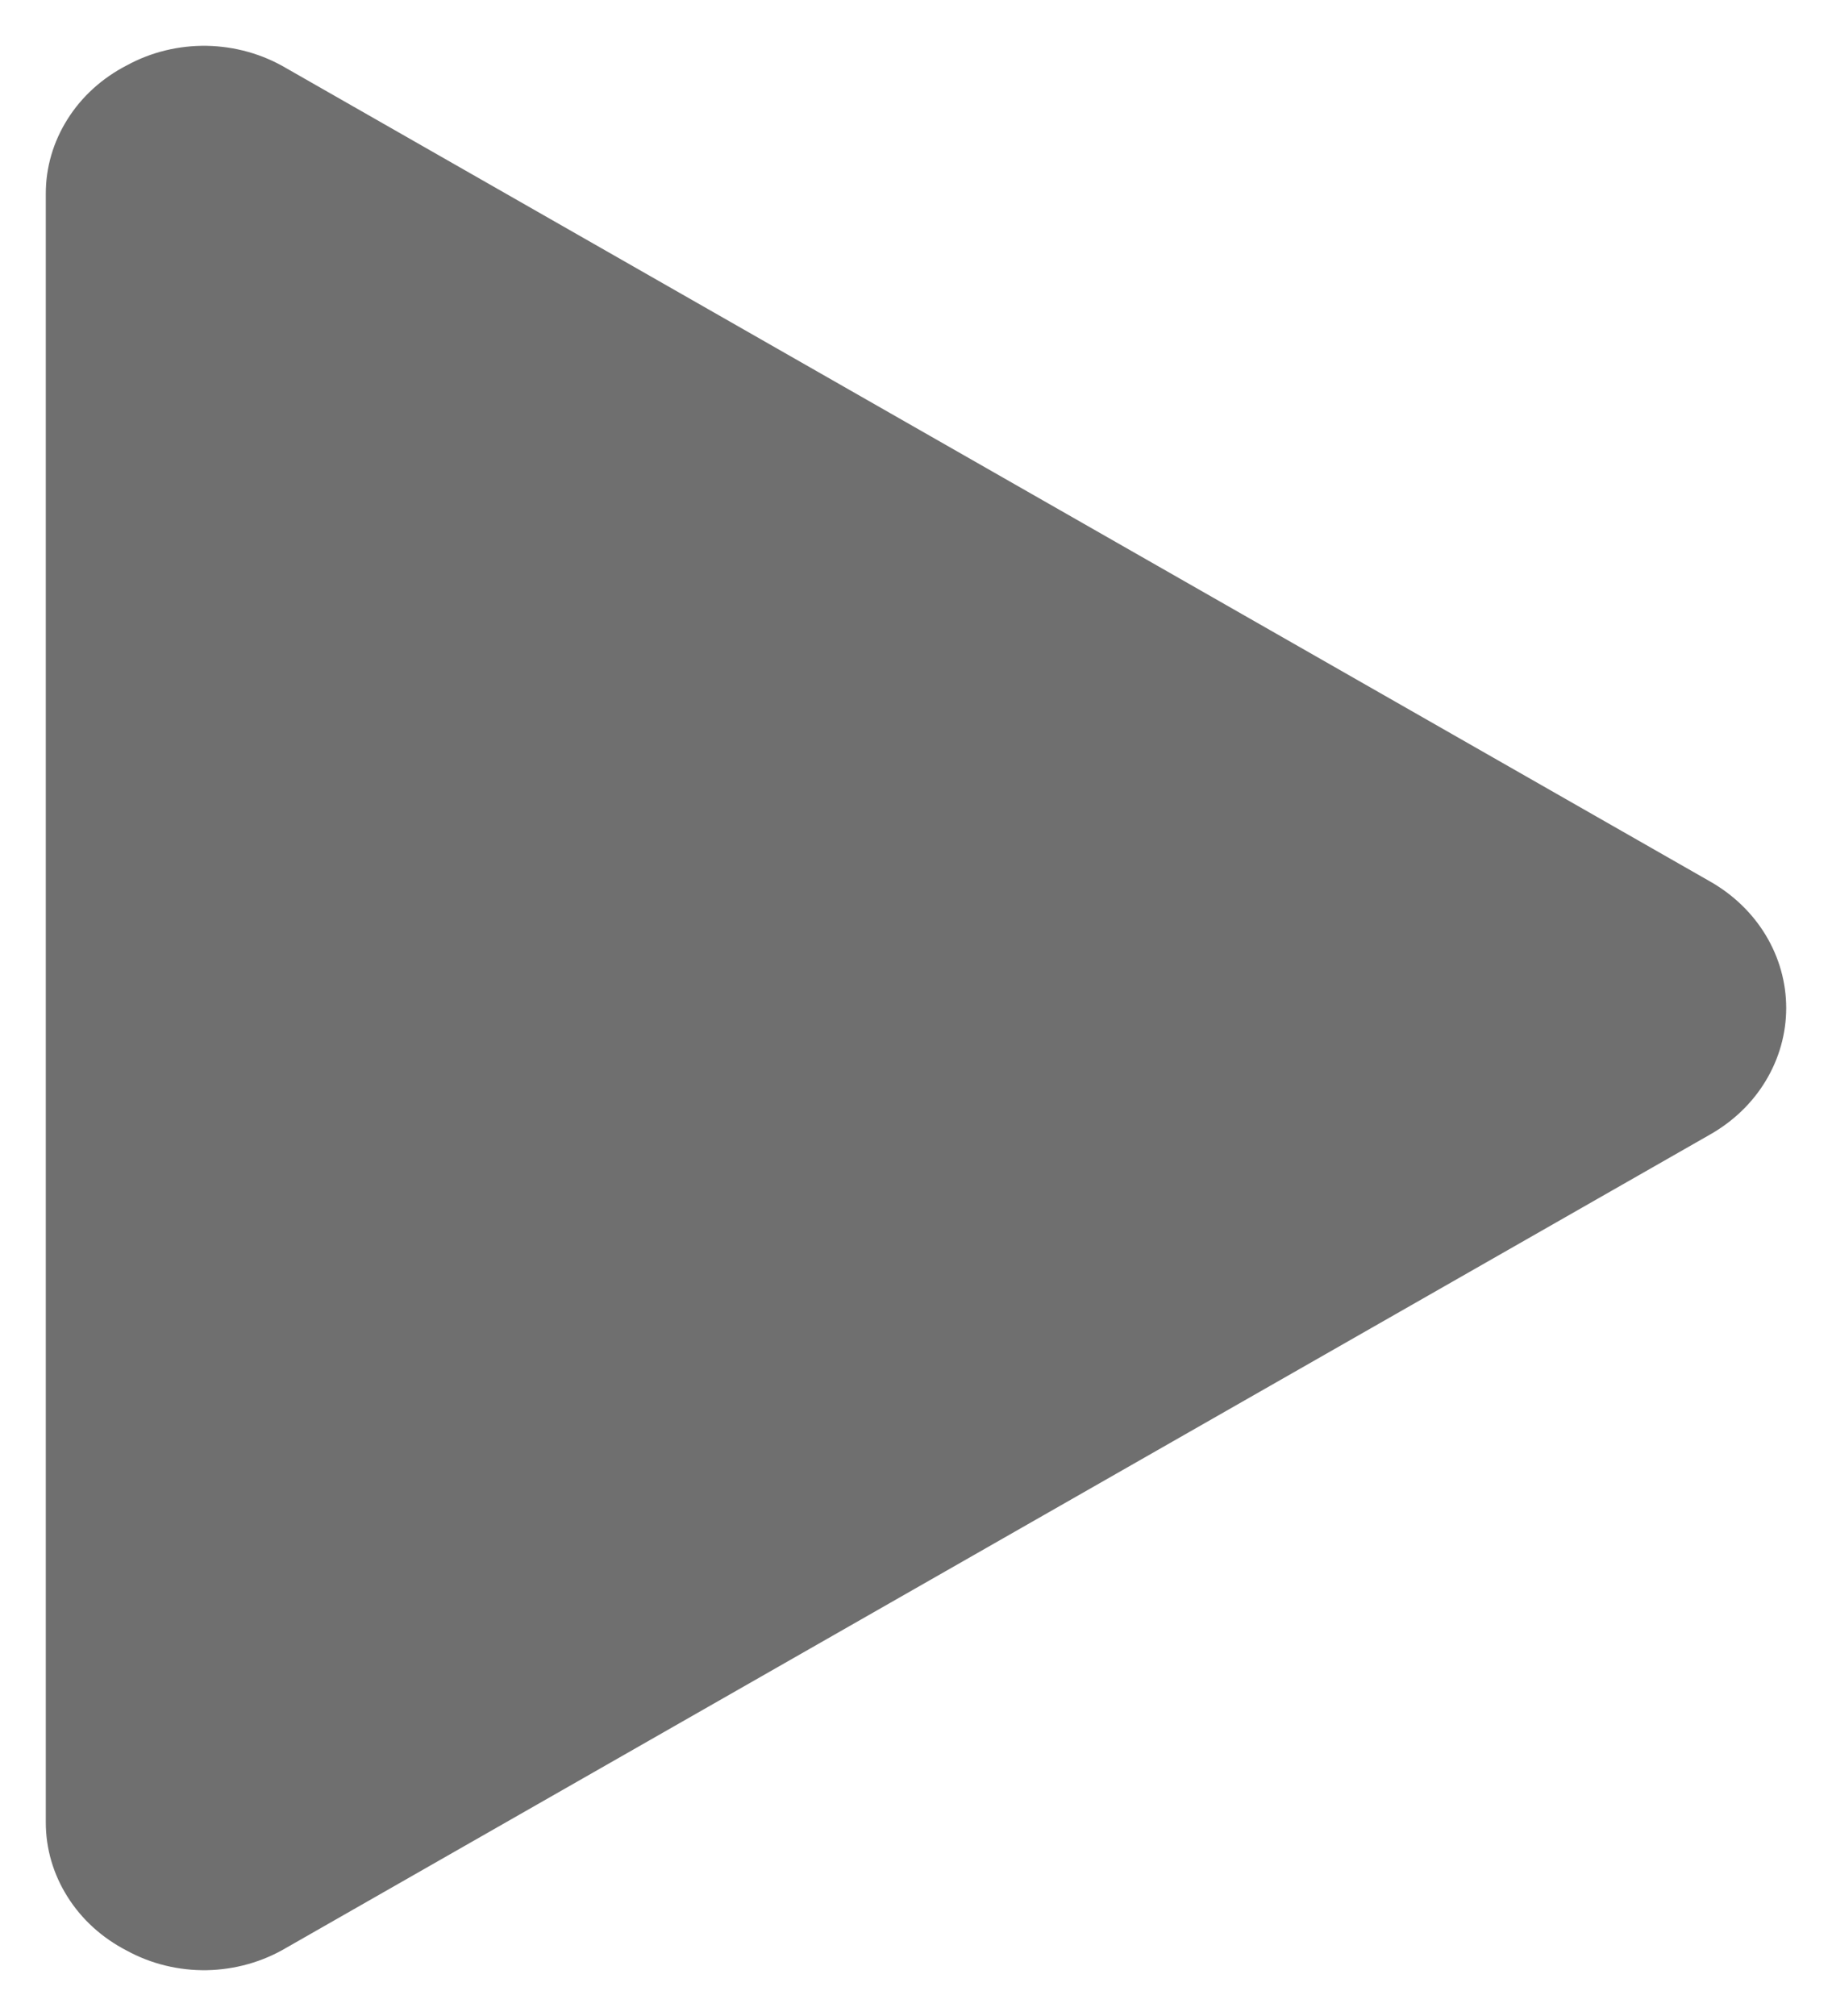 <svg width="20" height="22" viewBox="0 0 20 22" fill="none" xmlns="http://www.w3.org/2000/svg">
<path id="Vector" d="M18.665 9.617L3.123 0.743C2.864 0.59 2.565 0.506 2.258 0.5C1.952 0.495 1.65 0.568 1.385 0.713C1.116 0.851 0.892 1.054 0.737 1.301C0.581 1.548 0.499 1.829 0.5 2.116V19.884C0.499 20.171 0.581 20.452 0.737 20.699C0.892 20.946 1.116 21.149 1.385 21.287C1.65 21.432 1.952 21.505 2.258 21.5C2.565 21.494 2.864 21.41 3.123 21.257L18.665 12.383C18.92 12.239 19.131 12.037 19.277 11.794C19.423 11.552 19.5 11.278 19.5 11C19.5 10.722 19.423 10.448 19.277 10.206C19.131 9.964 18.92 9.761 18.665 9.617Z" fill="#6F6F6F"/>
</svg>
